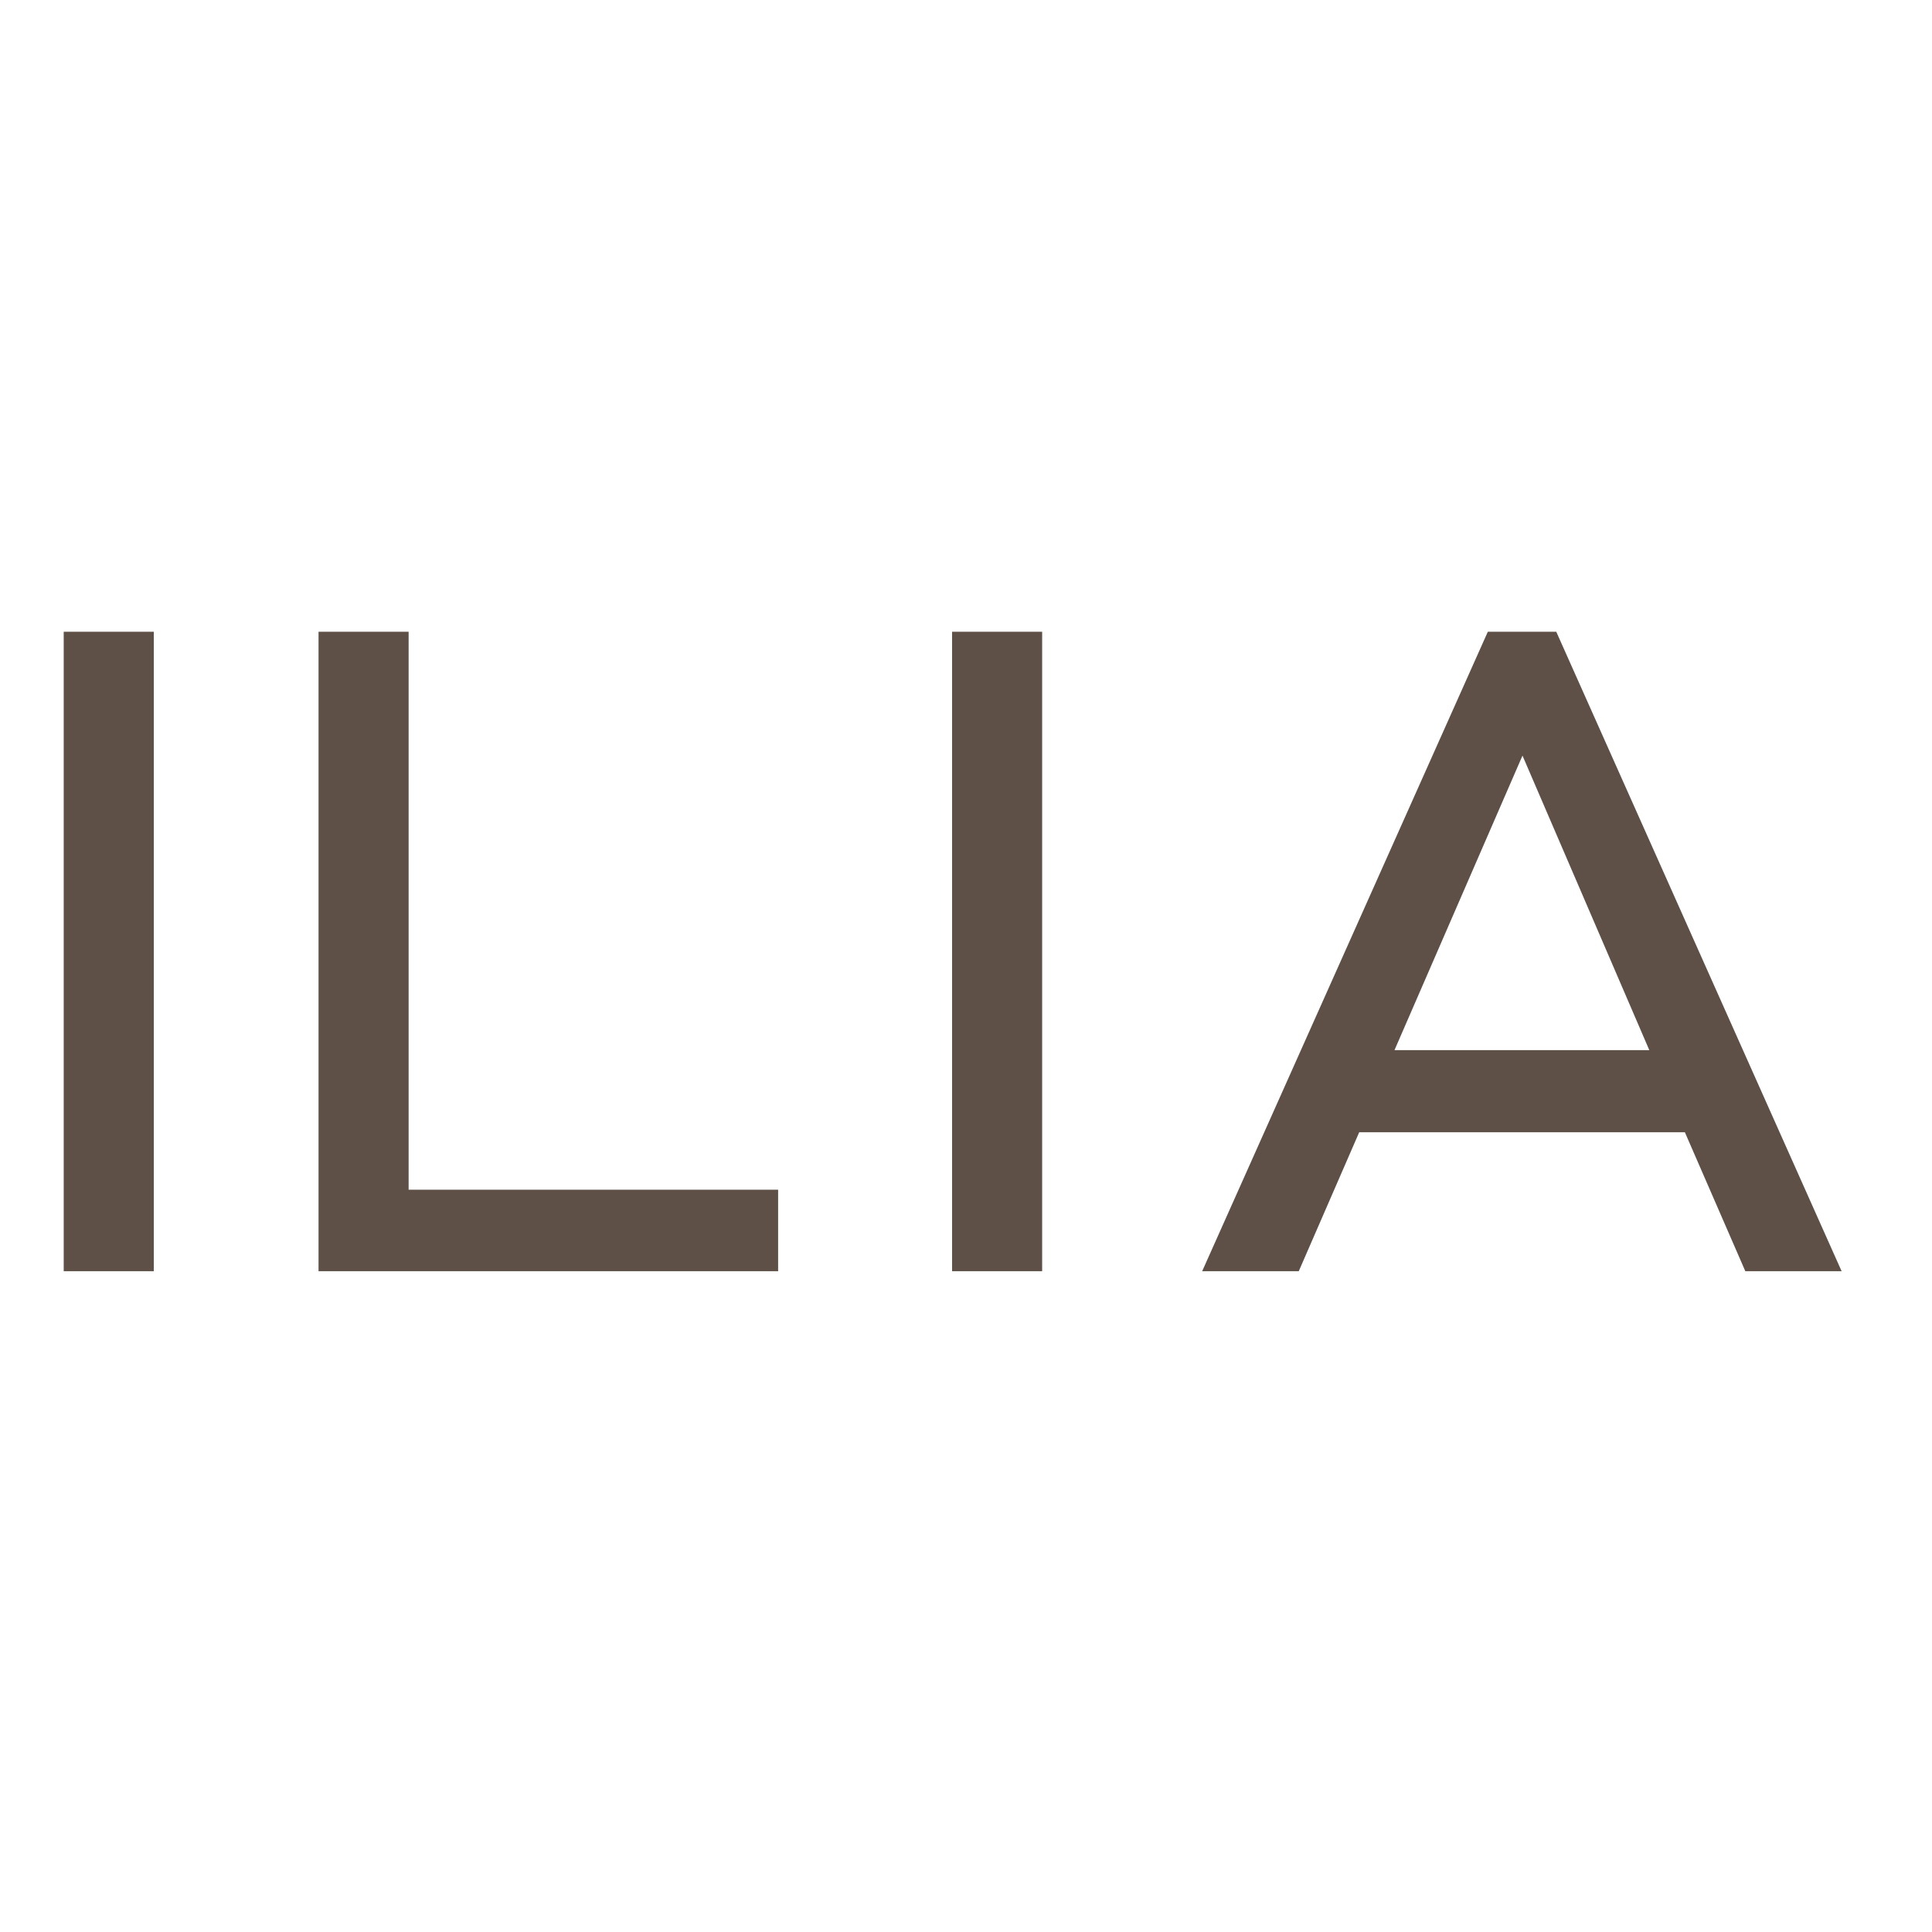 <svg xml:space="preserve" style="enable-background:new 0 0 652 652;" viewBox="0 0 652 652" y="0px" x="0px" xmlns:xlink="http://www.w3.org/1999/xlink" xmlns="http://www.w3.org/2000/svg" id="layer" version="1.1">
<style type="text/css">
	.st0{fill:#5E5047;}
</style>
<path d="M21.5,213.2h30.4V429H21.5V213.2z M321.3,213.2h30.4V429h-30.4V213.2z M513.8,255l-43.2,99.4h86L513.8,255z
	 M589,429l-20.4-46.9H458.7L438.3,429h-32.6l96.4-215.8h23.1L621.5,429H589z M252.3,401.5H137.9V213.2h-30.4V429h155.1v-27.5H252.3z" class="st0"></path>
</svg>
